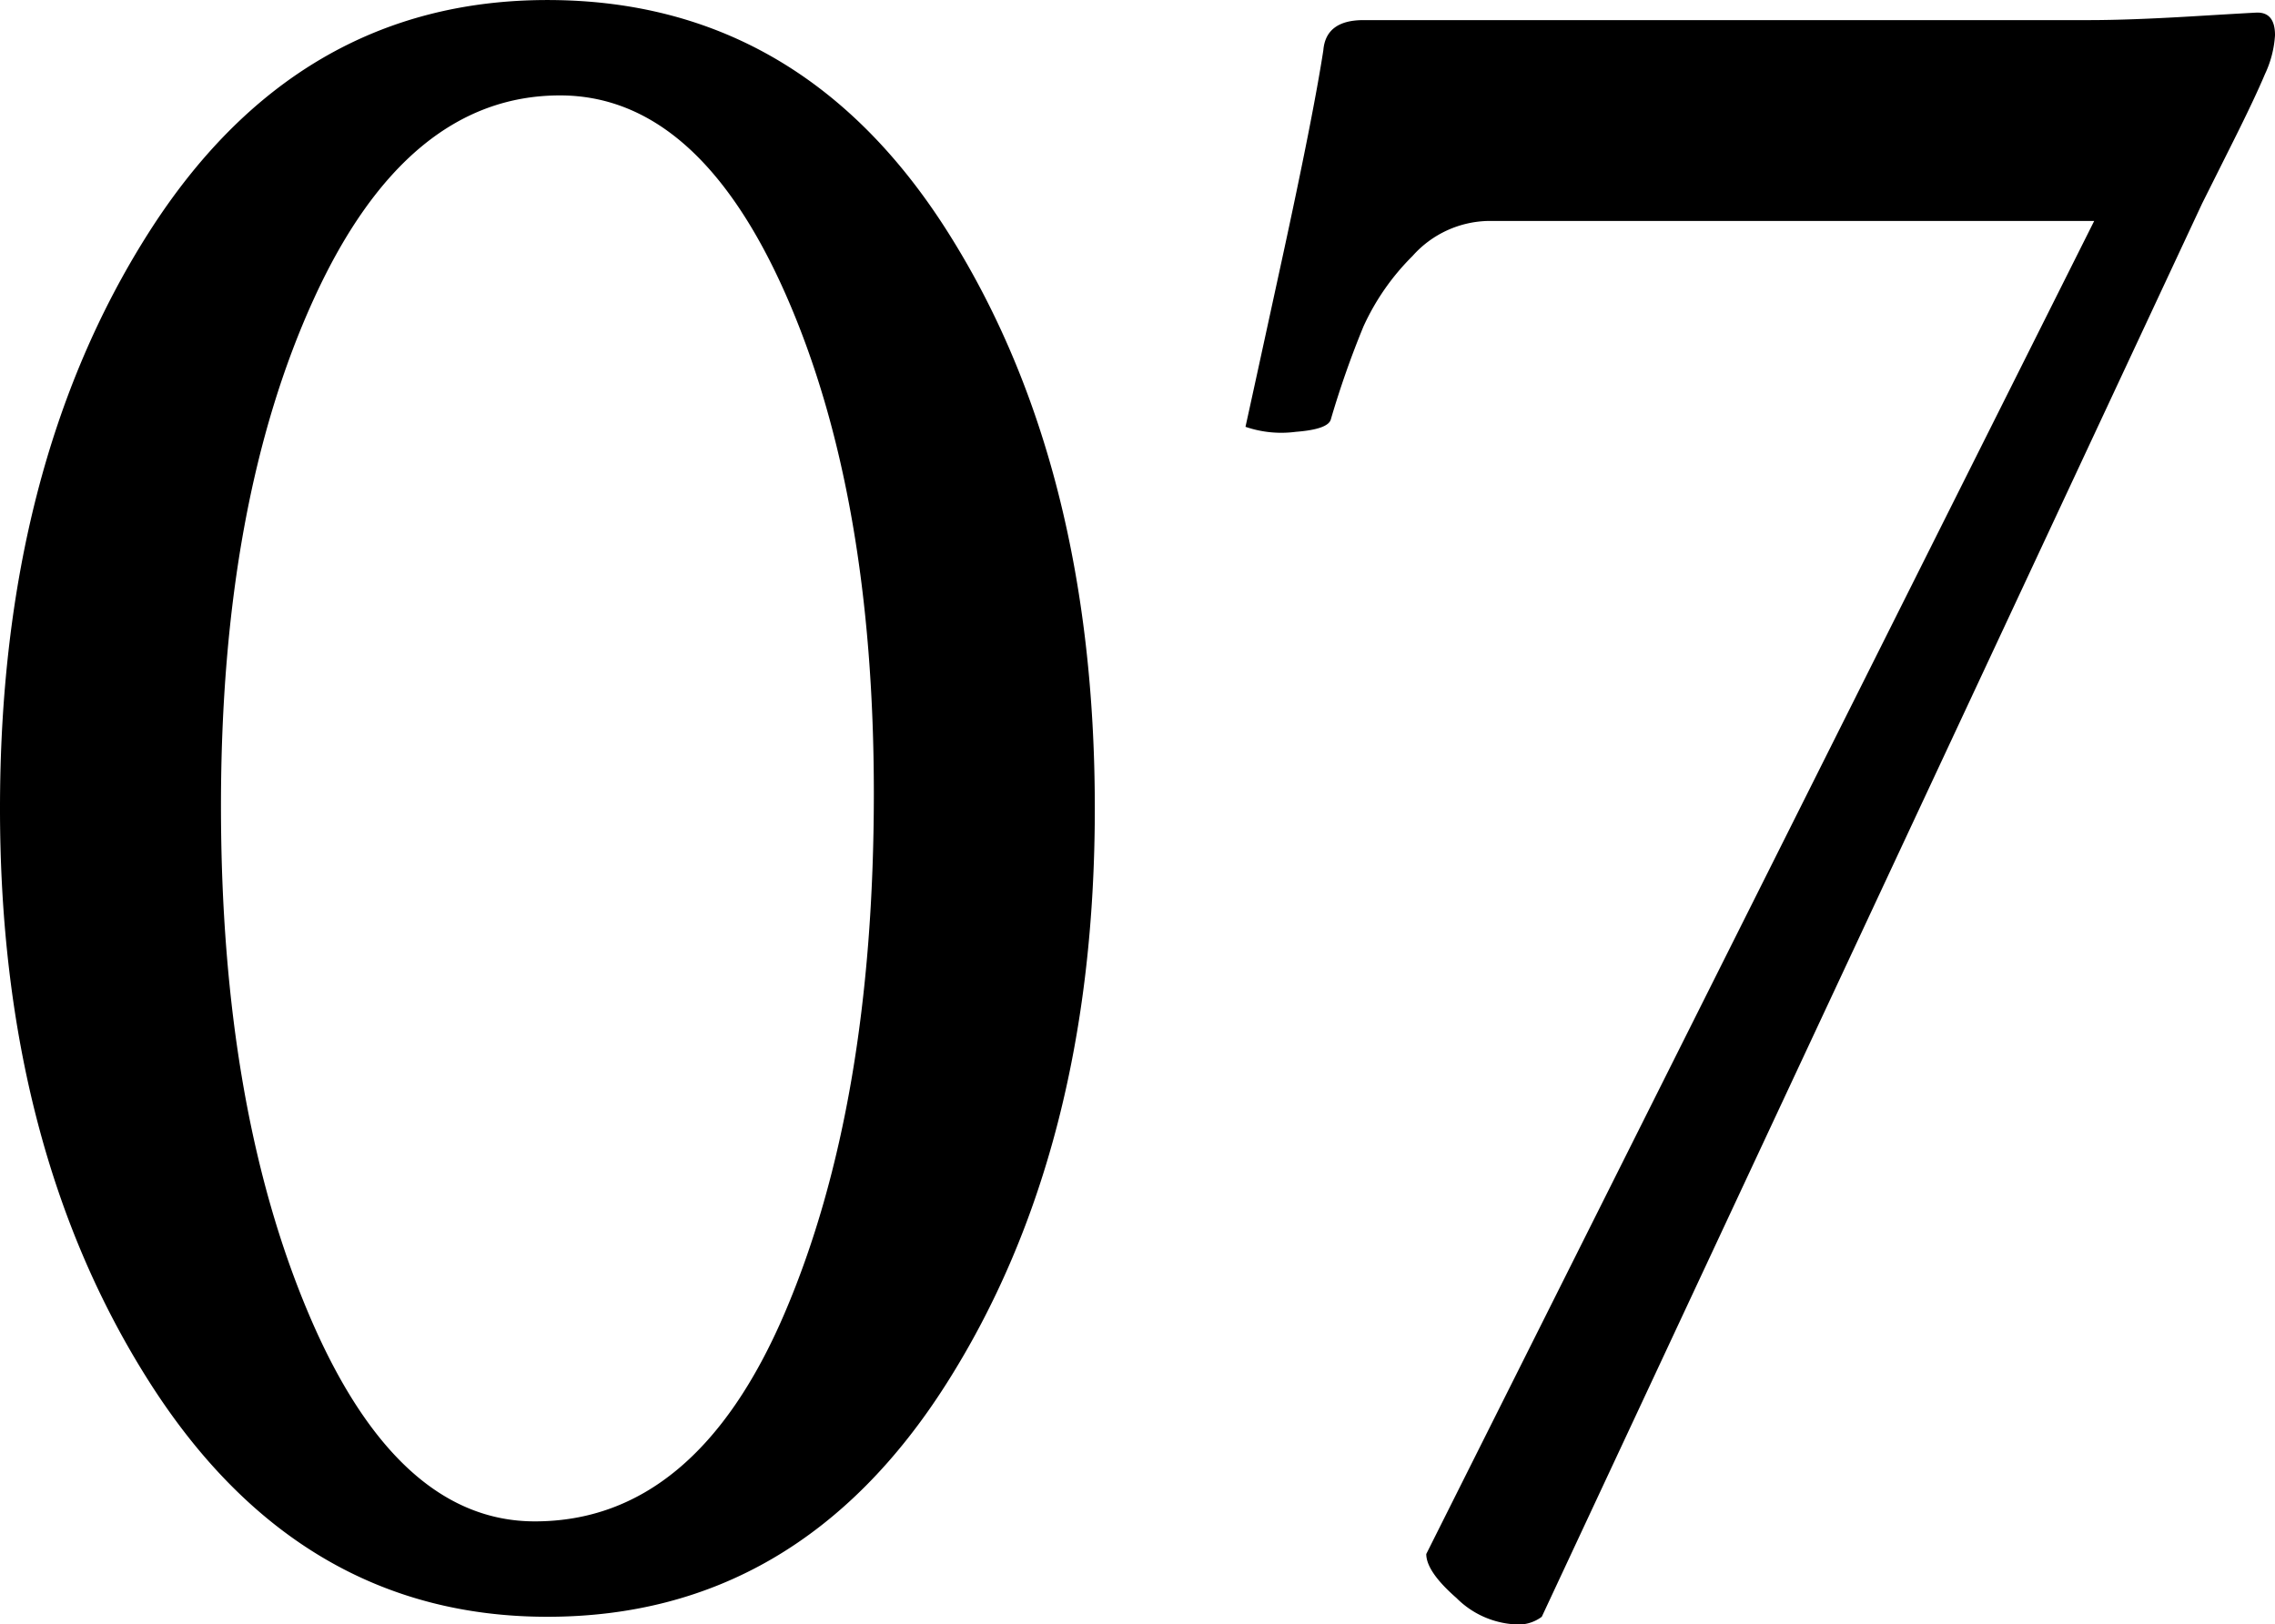 <svg xmlns="http://www.w3.org/2000/svg" width="169.875" height="121.313" viewBox="0 0 169.875 121.313">
  <path id="パス_50" data-name="パス 50" d="M21-60q0,22.5,6.563,37.969T44.438-6.562q12,0,18.656-15.562T69.75-60.937q0-22.312-6.562-37.219T46.313-113.062q-11.437,0-18.375,15.188T21-60Zm-16.5.188q0-25.5,11.063-42.937t29.813-17.437q18.938,0,29.906,17.344T86.25-59.812q0,25.5-11.062,42.938T45.375.563q-18.562,0-29.719-17.531T4.5-59.812Zm111.188-43.875a7.766,7.766,0,0,0-5.719,2.625,17.81,17.81,0,0,0-3.656,5.25,69.838,69.838,0,0,0-2.437,6.938q-.187.75-2.625.938a8.227,8.227,0,0,1-3.75-.375q.375-1.687,2.719-12.469t3.094-15.656q.188-2.25,3-2.25H160.5q3,0,7.688-.281t4.875-.281q1.313,0,1.313,1.688a7.934,7.934,0,0,1-.75,2.906q-.75,1.781-2.344,4.969L168.938-105,119.625.563a2.909,2.909,0,0,1-2.062.563A6.707,6.707,0,0,1,113.25-.844Q111-2.812,111-4.125l49.875-99.562Z" transform="translate(-4.5 120.188)"/>
</svg>
